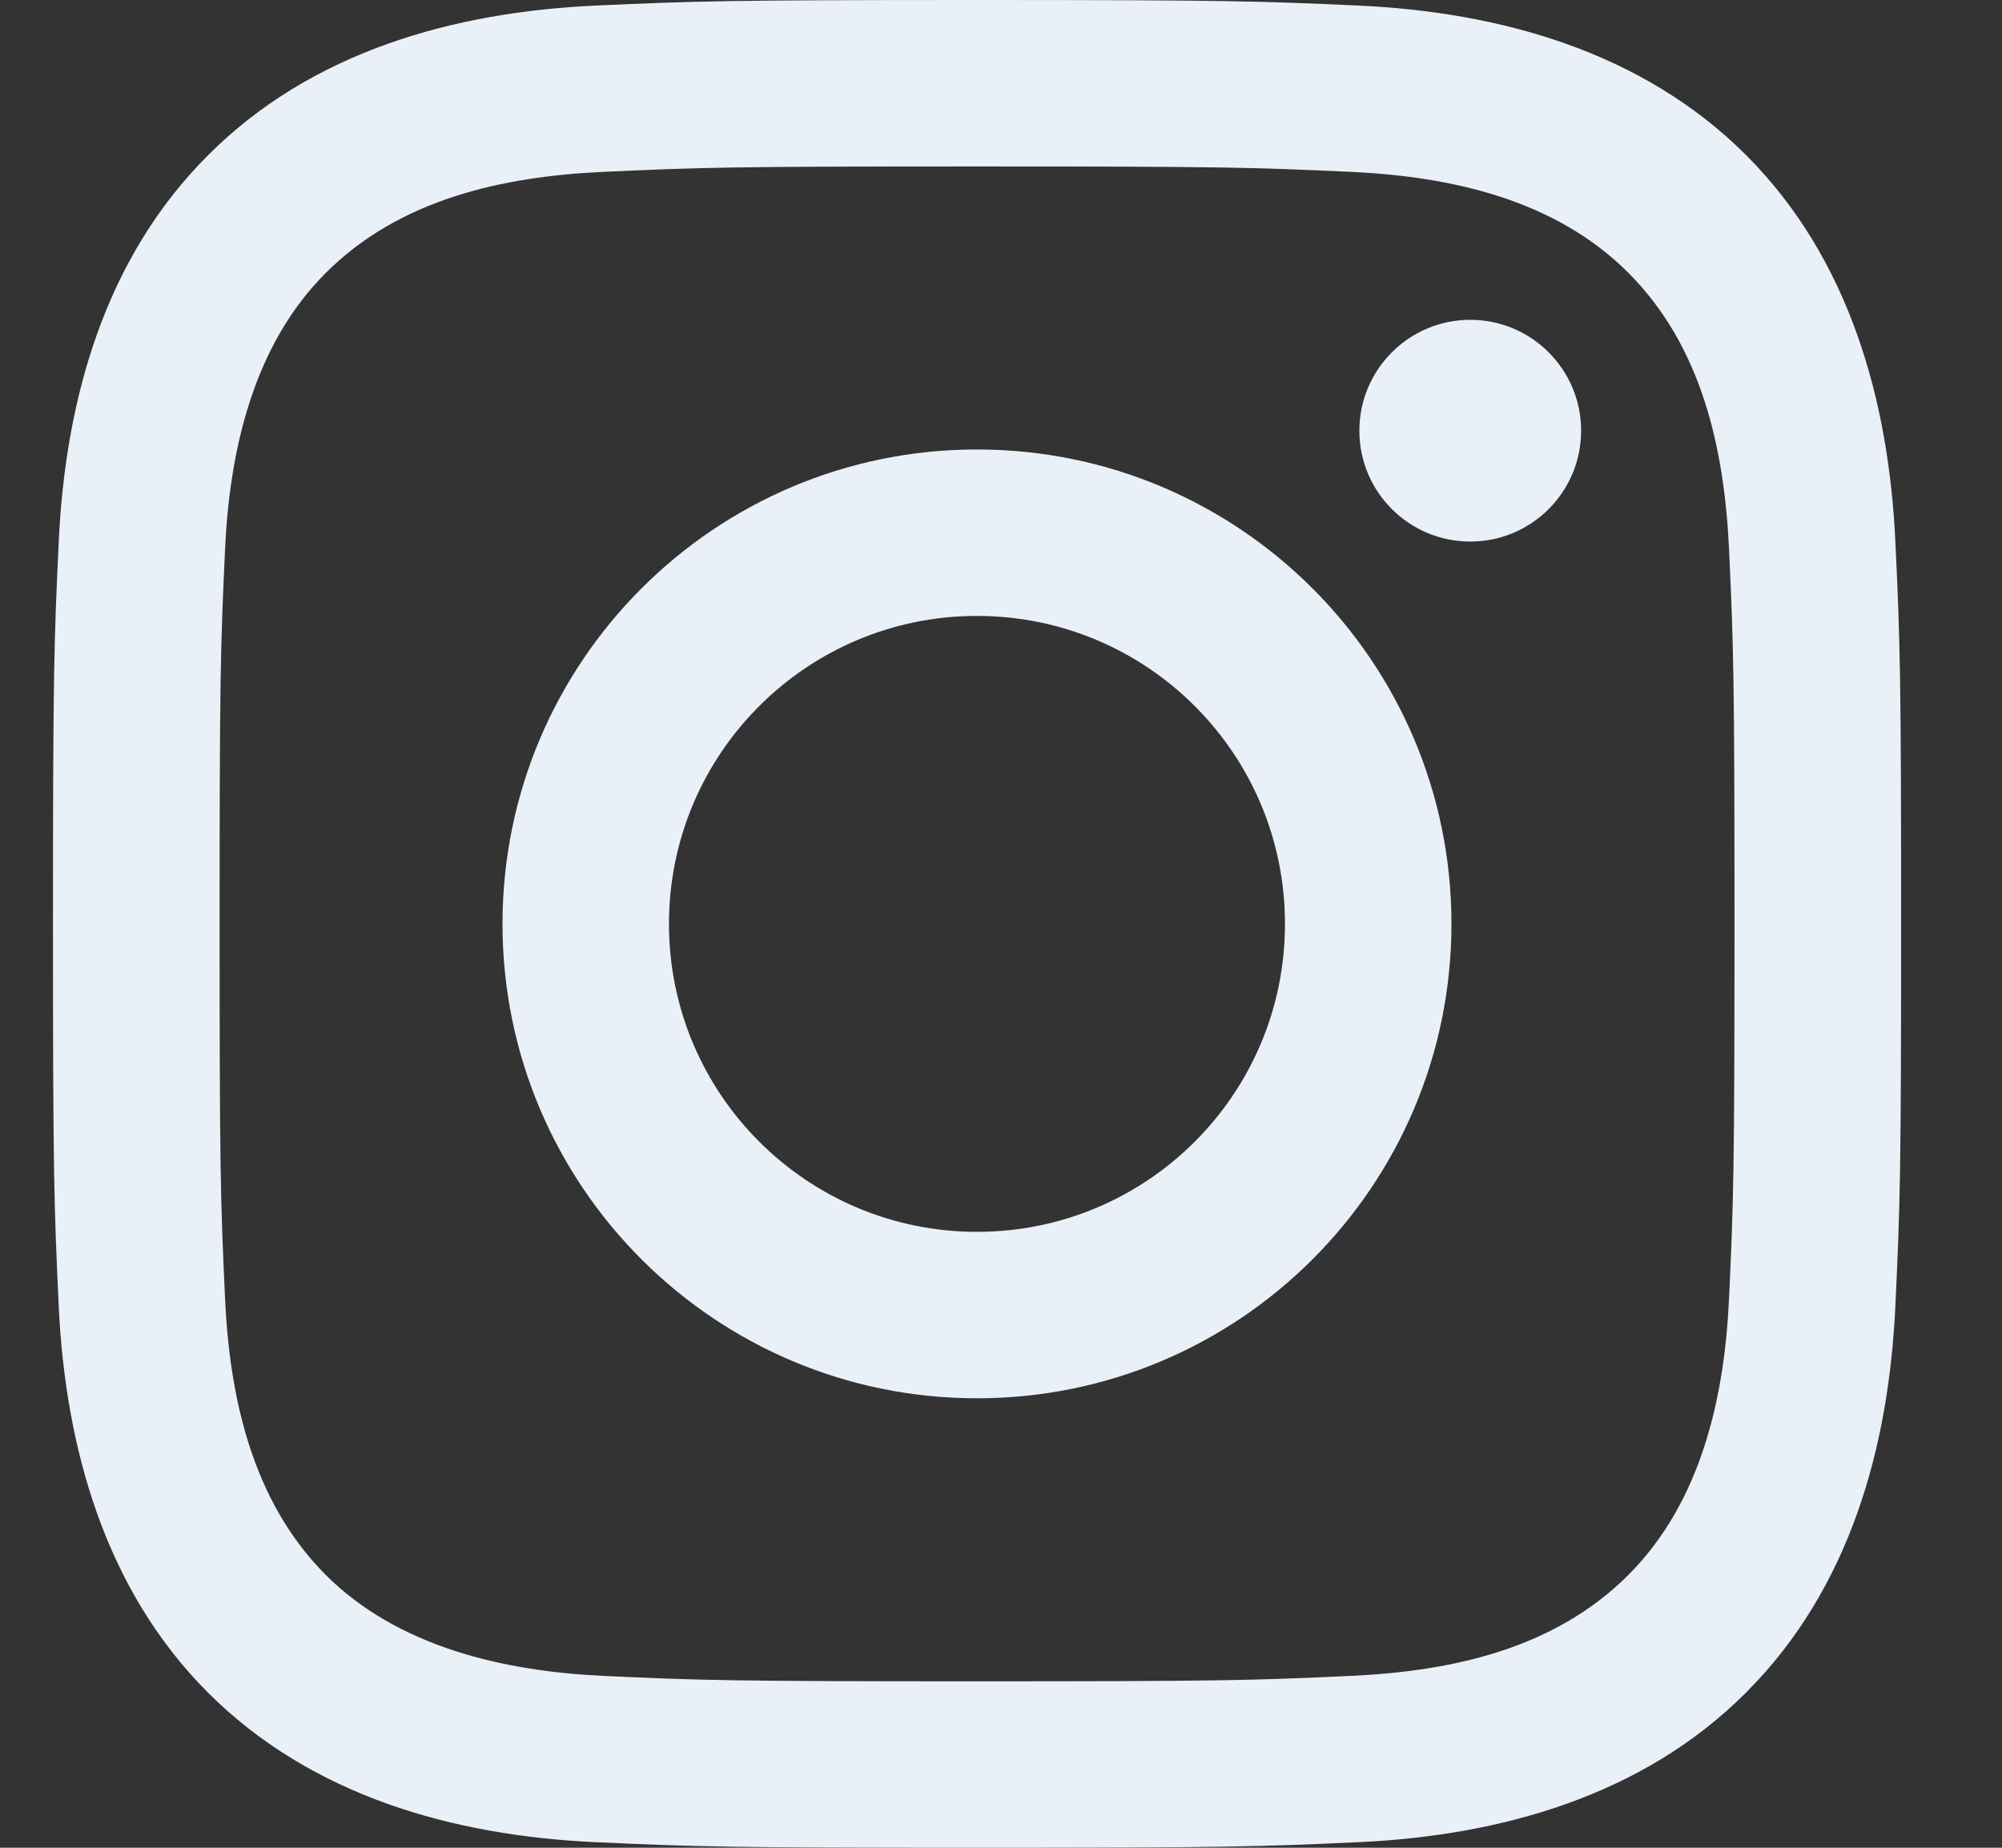 <?xml version="1.0" encoding="UTF-8"?>
<svg xmlns="http://www.w3.org/2000/svg" width="13" height="12" viewBox="0 0 13 12" fill="none">
  <rect x="0" y="0" width="13" height="12" fill="#333333" stroke="none"/>
  <path d="M6.344 1.081C7.947 1.081 8.136 1.087 8.769 1.116C9.423 1.146 10.097 1.295 10.573 1.771C11.054 2.252 11.198 2.92 11.228 3.575C11.257 4.208 11.263 4.398 11.263 6C11.263 7.602 11.257 7.792 11.228 8.424C11.199 9.075 11.047 9.755 10.573 10.229C10.092 10.71 9.426 10.854 8.769 10.884C8.136 10.913 7.947 10.919 6.344 10.919C4.742 10.919 4.553 10.913 3.92 10.884C3.275 10.854 2.586 10.698 2.116 10.229C1.638 9.75 1.49 9.077 1.461 8.424C1.432 7.792 1.426 7.602 1.426 6C1.426 4.398 1.432 4.208 1.461 3.575C1.49 2.927 1.644 2.243 2.116 1.772C2.596 1.292 3.265 1.146 3.92 1.116C4.553 1.087 4.742 1.081 6.344 1.081ZM6.344 0C4.715 0 4.511 0.007 3.871 0.036C2.943 0.078 2.022 0.336 1.352 1.007C0.678 1.68 0.423 2.599 0.381 3.526C0.351 4.166 0.344 4.37 0.344 6C0.344 7.63 0.351 7.834 0.381 8.474C0.423 9.4 0.682 10.324 1.351 10.993C2.024 11.665 2.945 11.922 3.871 11.964C4.511 11.993 4.715 12 6.344 12C7.974 12 8.178 11.993 8.818 11.964C9.745 11.922 10.668 11.663 11.337 10.993C12.011 10.32 12.266 9.401 12.308 8.474C12.338 7.834 12.345 7.63 12.345 6C12.345 4.371 12.338 4.166 12.308 3.526C12.266 2.599 12.008 1.677 11.338 1.007C10.666 0.336 9.743 0.078 8.818 0.036C8.178 0.007 7.974 0 6.344 0Z" fill="#E9F0F8"></path>
  <path d="M6.344 2.919C4.643 2.919 3.263 4.298 3.263 6C3.263 7.702 4.643 9.081 6.344 9.081C8.046 9.081 9.425 7.702 9.425 6C9.425 4.298 8.046 2.919 6.344 2.919ZM6.344 8C5.24 8 4.344 7.105 4.344 6C4.344 4.895 5.24 4 6.344 4C7.449 4 8.344 4.895 8.344 6C8.344 7.105 7.449 8 6.344 8Z" fill="#E9F0F8"></path>
  <path d="M9.547 3.517C9.945 3.517 10.267 3.195 10.267 2.797C10.267 2.4 9.945 2.077 9.547 2.077C9.15 2.077 8.827 2.4 8.827 2.797C8.827 3.195 9.15 3.517 9.547 3.517Z" fill="#E9F0F8"></path>
</svg>
